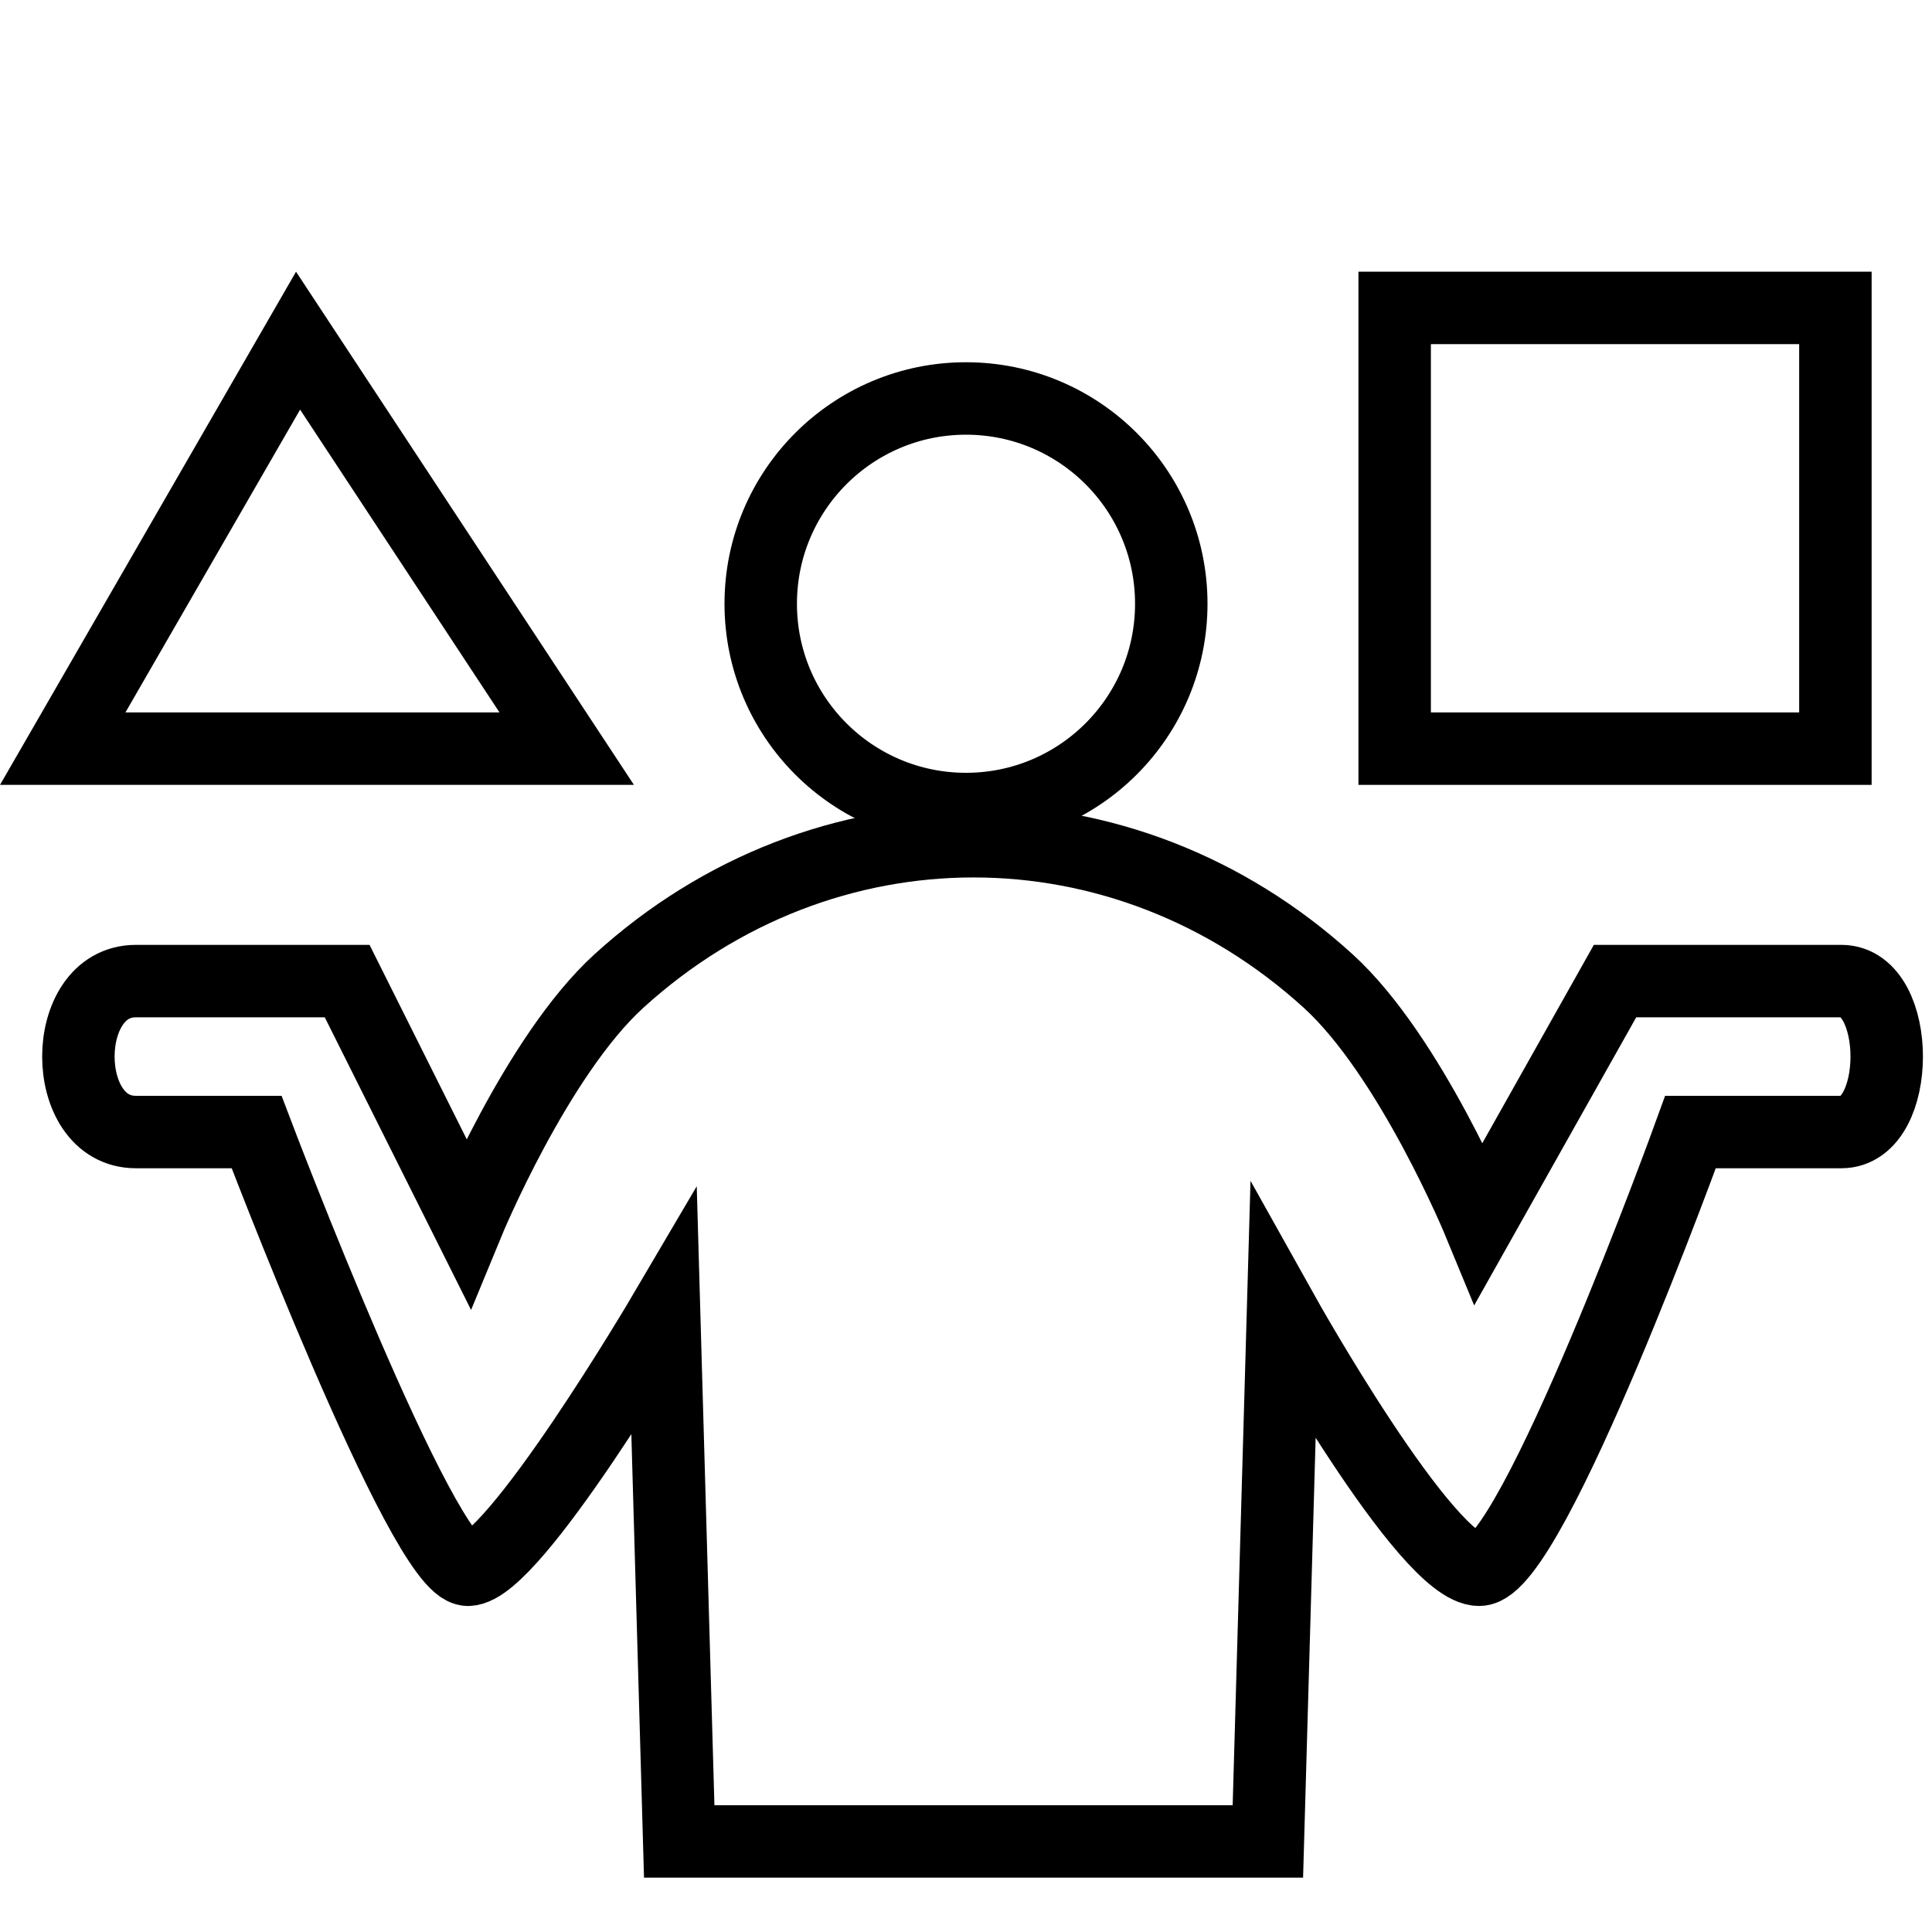 <svg width="64" height="64" viewBox="0 0 64 64" fill="none" xmlns="http://www.w3.org/2000/svg">
<circle cx="32" cy="20" r="6.8" stroke="black" stroke-width="2.4"/>
<path d="M22.5 61H42L42.5 43.5C42.5 43.5 47.25 52 49 52C50.75 52 56 37.5 56 37.5H61C63 37.5 63 32.5 61 32.5H53.5L49 40.5C49 40.5 46.724 34.98 44 32.5C37.214 26.322 27.286 26.322 20.5 32.5C17.776 34.98 15.5 40.5 15.5 40.5L11.5 32.5H4.5C1.962 32.5 1.962 37.5 4.5 37.5H8.5C8.5 37.5 14 52 15.5 52C17 52 22 43.5 22 43.5L22.5 61Z" stroke="black" stroke-width="2.4"/>
<path d="M46.2 10.2H60.8V24.8H46.2V10.2Z" stroke="black" stroke-width="2.4"/>
<path d="M2.078 24.8L9.874 11.285L18.773 24.8H2.078Z" stroke="black" stroke-width="2.4"/>
</svg>
